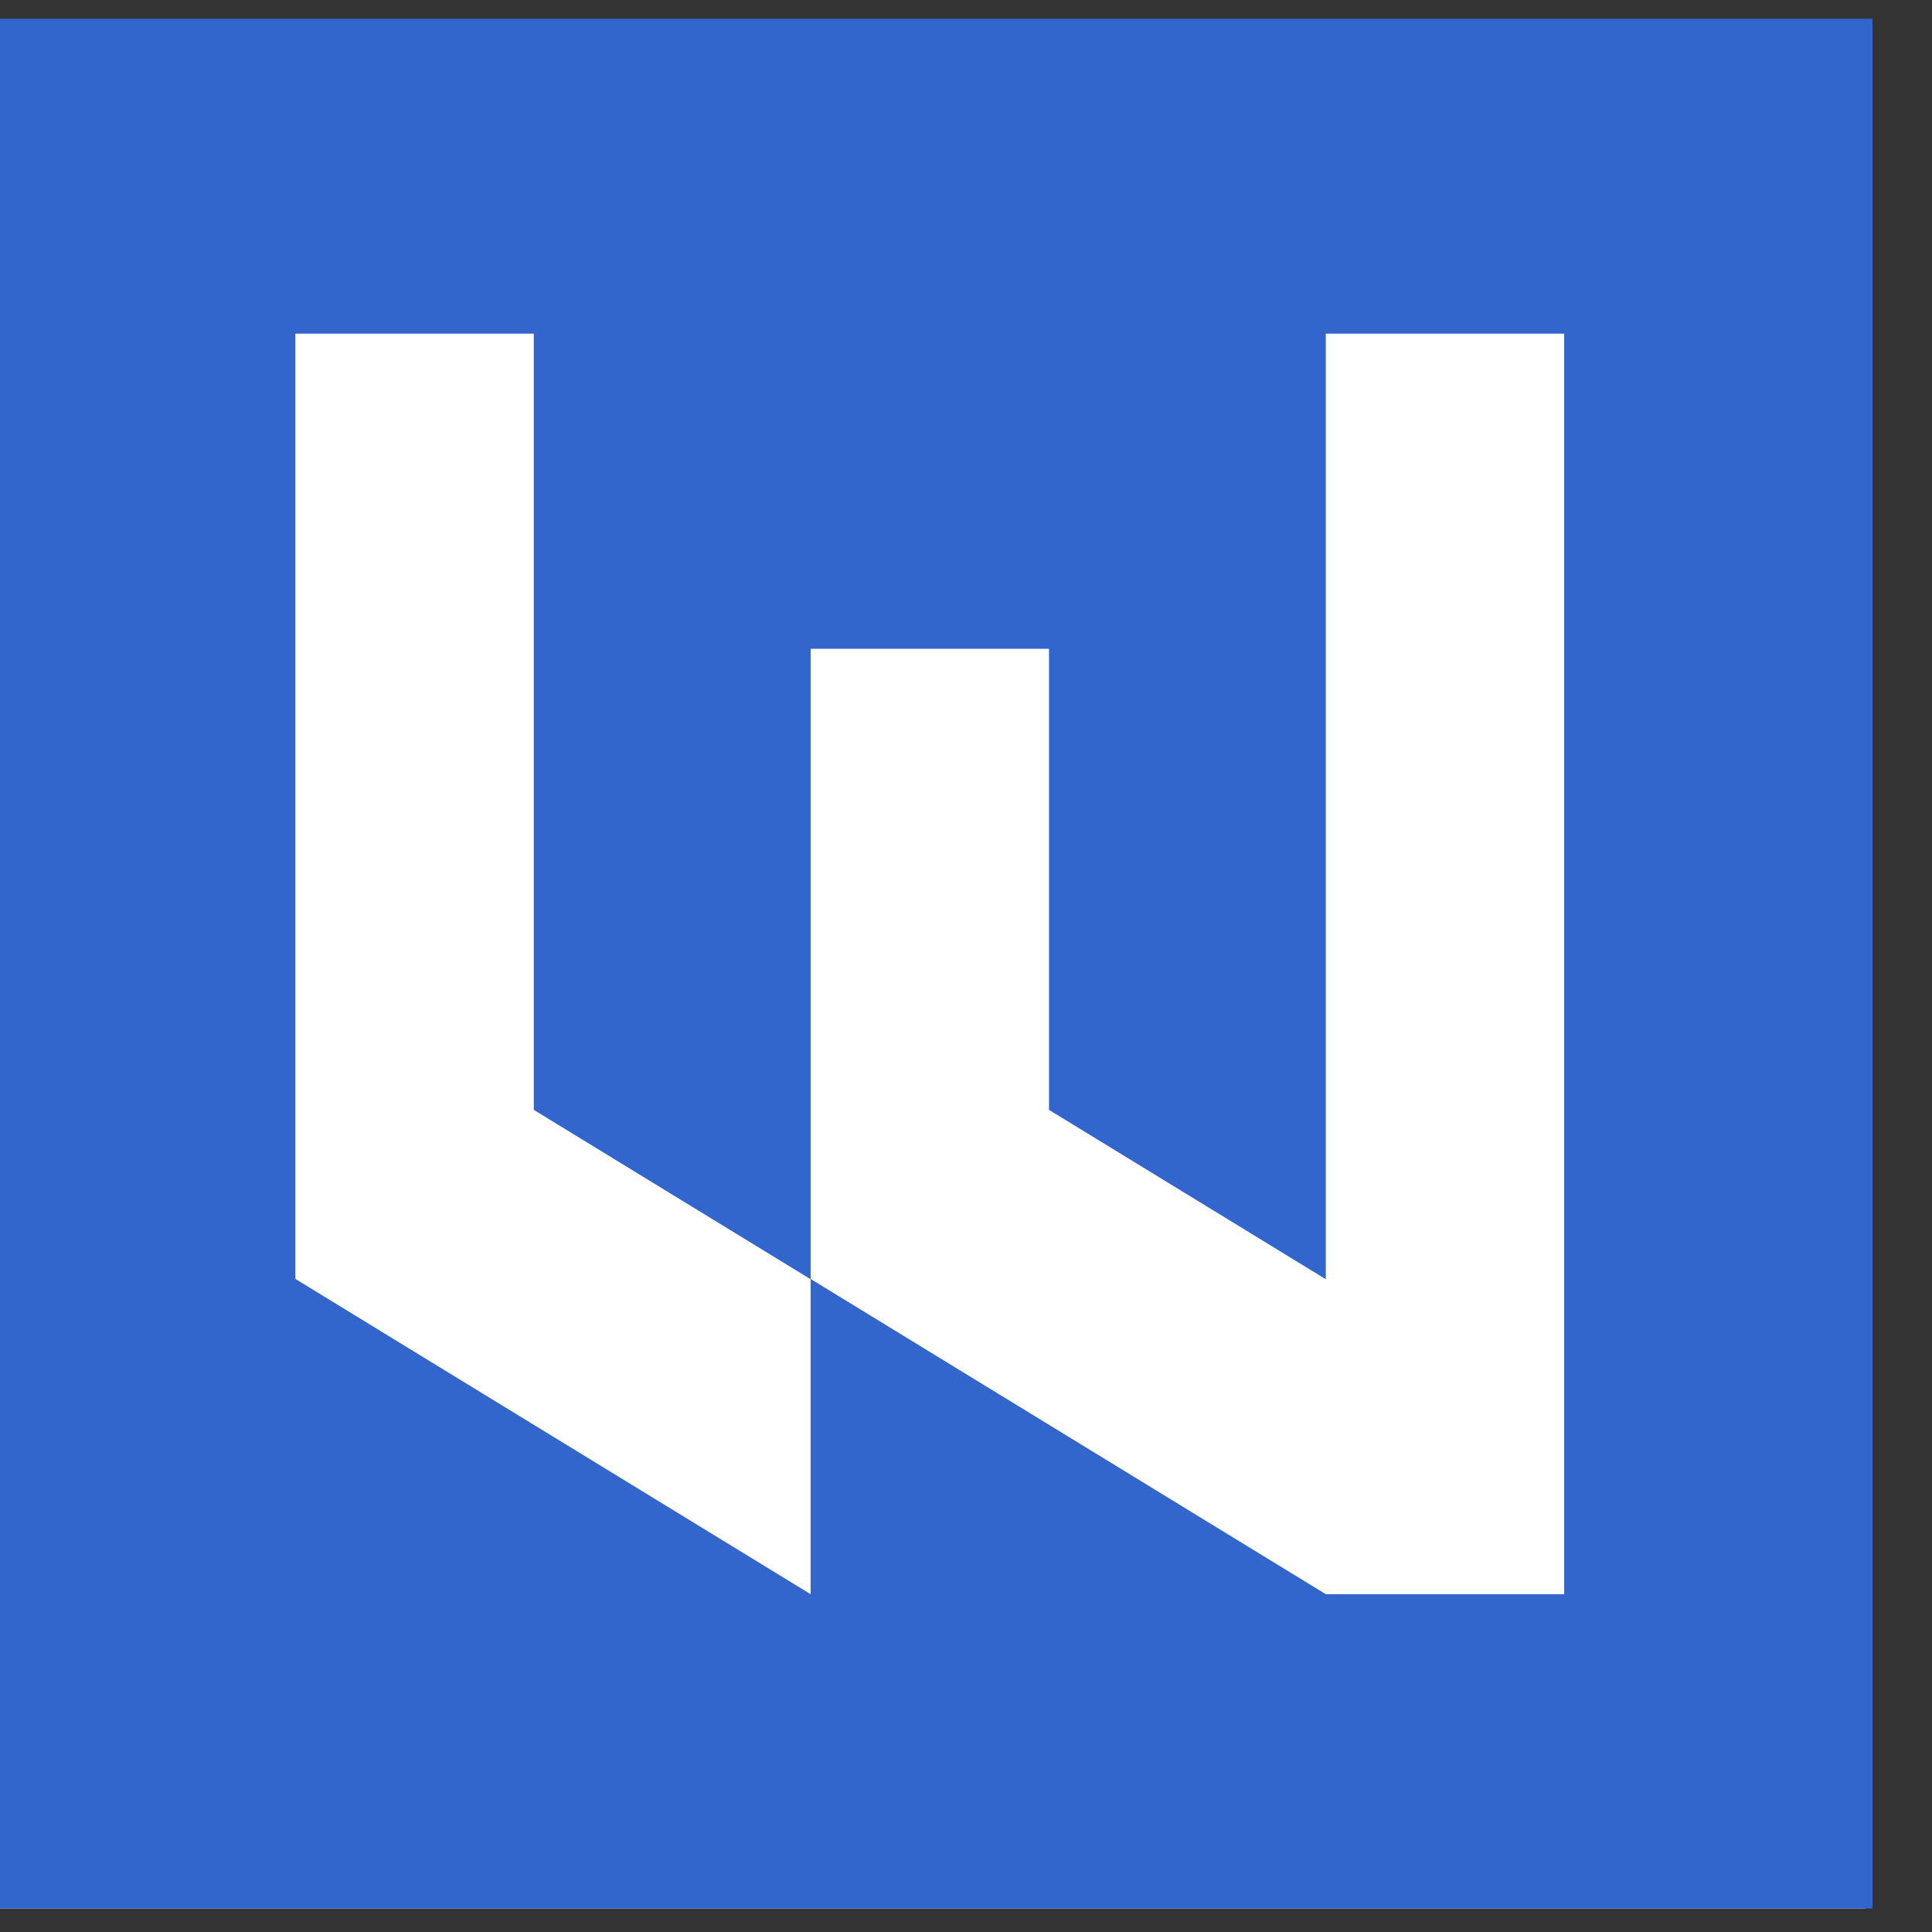 <?xml version="1.0" encoding="UTF-8" standalone="no"?>
<!DOCTYPE svg PUBLIC "-//W3C//DTD SVG 1.1//EN" "http://www.w3.org/Graphics/SVG/1.1/DTD/svg11.dtd">
<svg width="100%" height="100%" viewBox="0 0 45 45" version="1.1" xmlns="http://www.w3.org/2000/svg" xmlns:xlink="http://www.w3.org/1999/xlink" xml:space="preserve" xmlns:serif="http://www.serif.com/" style="fill-rule:evenodd;clip-rule:evenodd;stroke-linejoin:round;stroke-miterlimit:2;">
    <rect x="0" y="0" width="45" height="45" fill="#333333" stroke="none"/>
    <g transform="matrix(1,0,0,1,-2192,-1012)">
        <g id="leadwise-logo--favicon-primary-whiteLines" transform="matrix(0.196,0,0,1.048,1792.57,33.463)">
            <rect x="2036.41" y="934.135" width="224.02" height="41.999" style="fill:none;"/>
            <clipPath id="_clip1">
                <rect x="2036.41" y="934.135" width="224.02" height="41.999"/>
            </clipPath>
            <g clip-path="url(#_clip1)">
                <g transform="matrix(5.091,0,0,0.955,-9126.59,-31.941)">
                    <rect x="2192.54" y="1012.1" width="44" height="44" style="fill:white;"/>
                </g>
                <g transform="matrix(3.762,0,0,0.699,2223.79,941.135)">
                    <path d="M0,40.078L-7.53,40.078L-23.799,30.058L-23.804,30.058L-23.804,10.019L-16.274,10.019L-16.274,24.679L-7.53,30.064L-7.53,-0.001L0,-0.001L0,40.078ZM-23.804,40.078L-40.073,30.058L-40.079,30.058L-40.079,-0.001L-32.549,-0.001L-32.549,24.679L-23.804,30.064L-23.804,40.078ZM-50.096,50.098L10.022,50.098L10.022,-10.02L-50.096,-10.02L-50.096,50.098Z" style="fill:rgb(51,102,204);fill-rule:nonzero;"/>
                </g>
            </g>
        </g>
    </g>
</svg>
